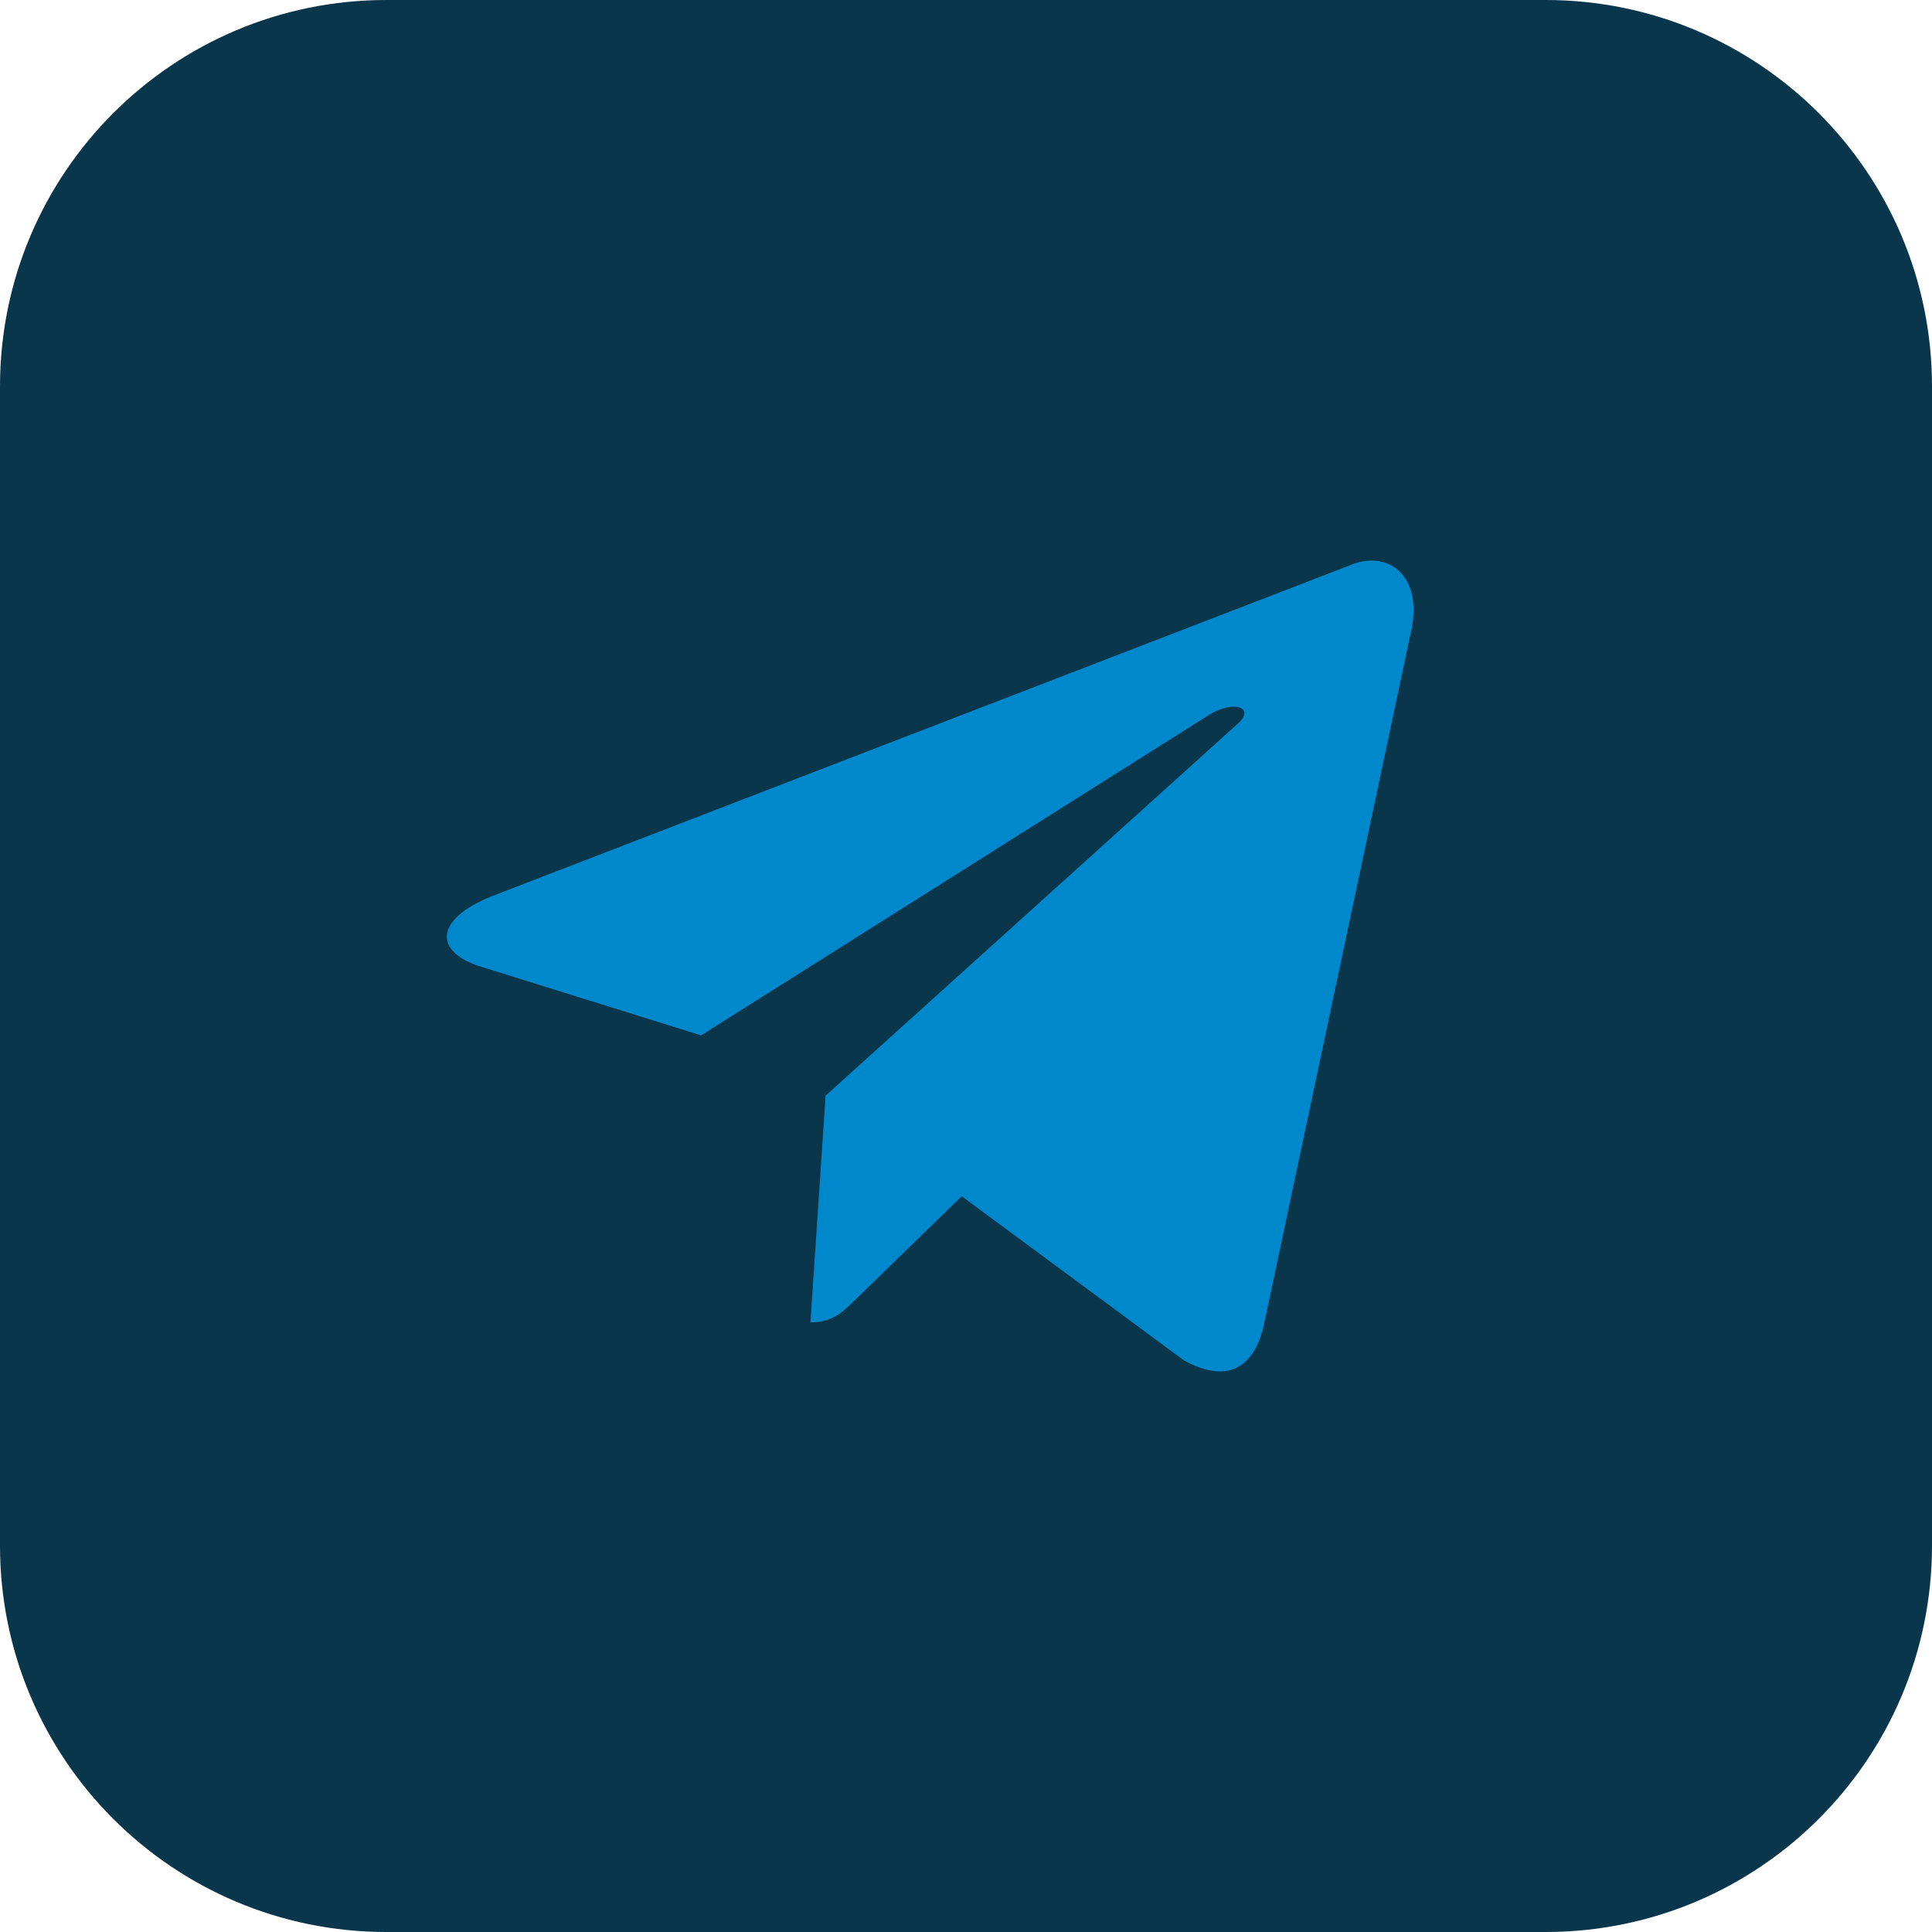 <?xml version="1.0" encoding="UTF-8"?> <svg xmlns="http://www.w3.org/2000/svg" width="40" height="40" viewBox="0 0 40 40" fill="none"><path d="M0 8C0 3.582 3.582 0 8 0H32C36.418 0 40 3.582 40 8V32C40 36.418 36.418 40 32 40H8C3.582 40 0 36.418 0 32V8Z" fill="#0A364C"></path><path d="M27.915 11.717L10.185 18.554C8.975 19.04 8.982 19.715 9.963 20.016L14.515 21.436L25.047 14.791C25.545 14.488 26 14.651 25.626 14.983L17.093 22.684H17.091L17.093 22.685L16.779 27.377C17.239 27.377 17.442 27.166 17.7 26.917L19.911 24.767L24.51 28.164C25.358 28.631 25.967 28.391 26.178 27.379L29.197 13.151C29.506 11.912 28.724 11.351 27.915 11.717V11.717Z" fill="#0088CC"></path></svg> 